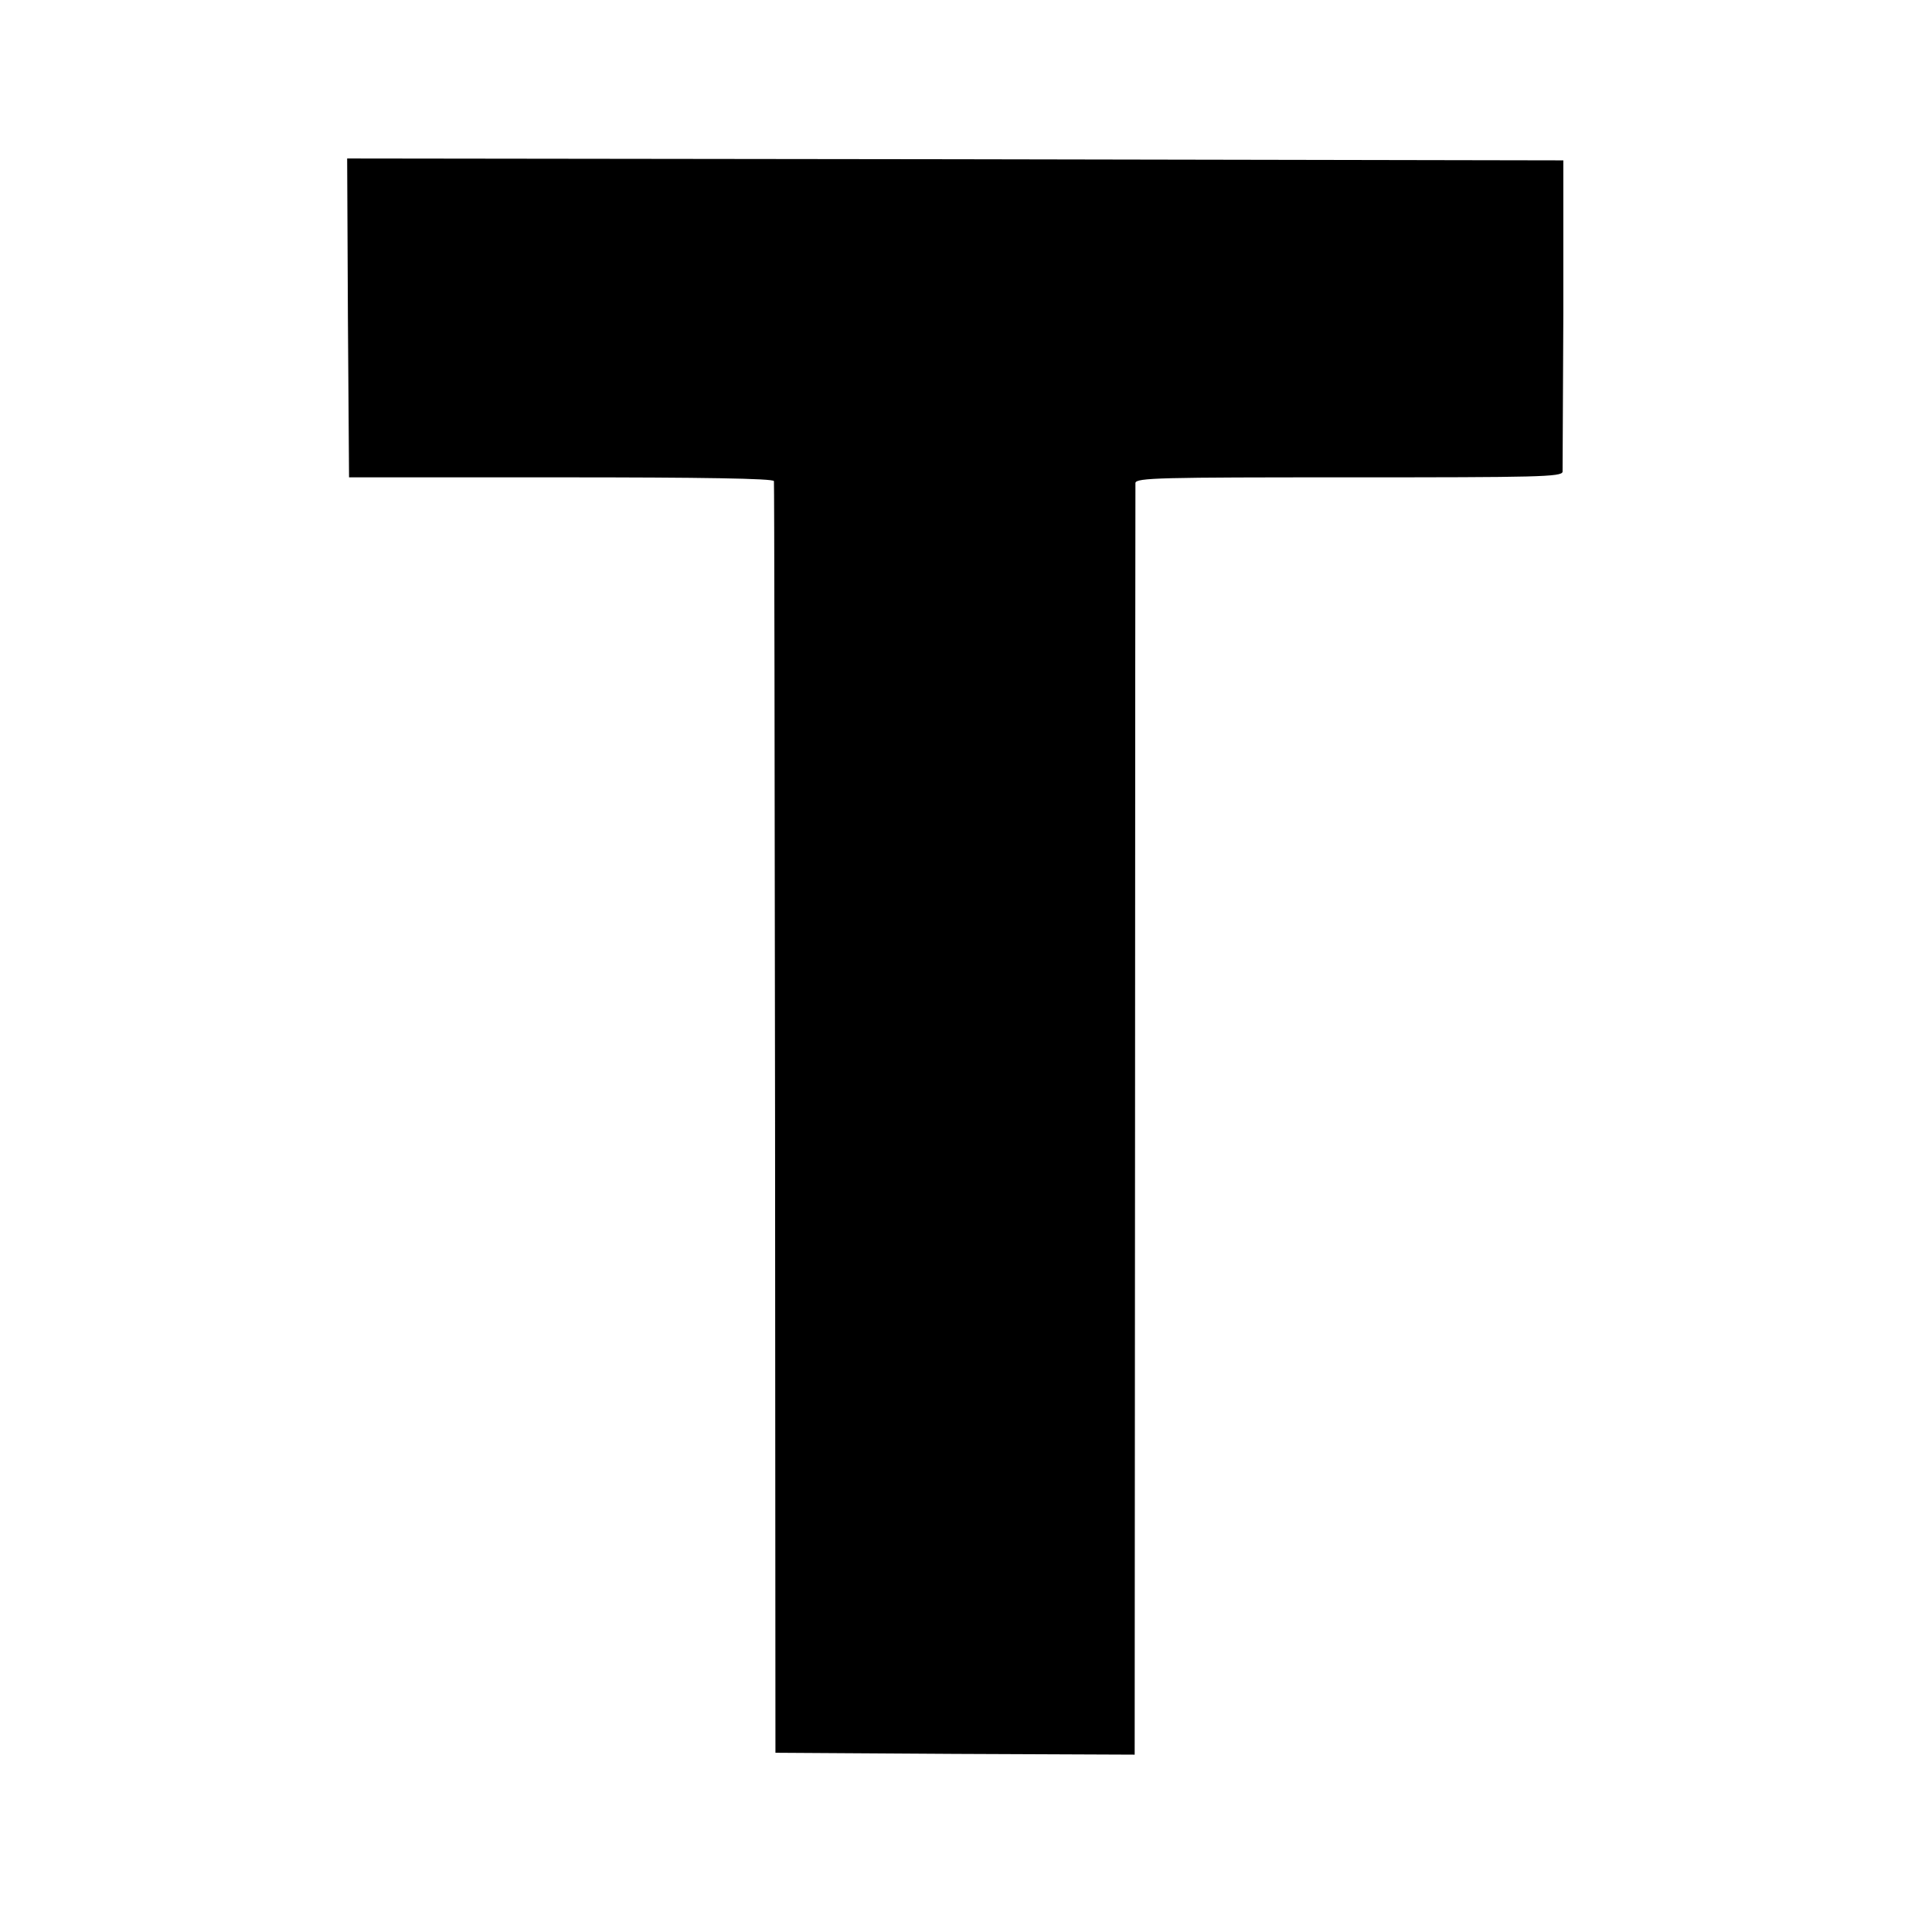<?xml version="1.0" standalone="no"?>
<!DOCTYPE svg PUBLIC "-//W3C//DTD SVG 20010904//EN"
 "http://www.w3.org/TR/2001/REC-SVG-20010904/DTD/svg10.dtd">
<svg version="1.0" xmlns="http://www.w3.org/2000/svg"
 width="512pt" height="512pt" viewBox="0 0 512 512"
 preserveAspectRatio="xMidYMid meet">
<g transform="translate(0,512) scale(0.1,-0.1)"
fill="#000000" stroke="none">
<path d="M922 4278 l3 -423 563 0 c370 0 562 -3 563 -10 1 -5 2 -766 3 -1690
l1 -1680 476 -3 476 -2 1 1677 c0 923 1 1685 1 1693 1 14 68 15 566 15 499 0
565 1 566 15 0 8 1 197 2 420 l0 405 -1611 3 -1612 2 2 -422z"/>
</g>
</svg>
